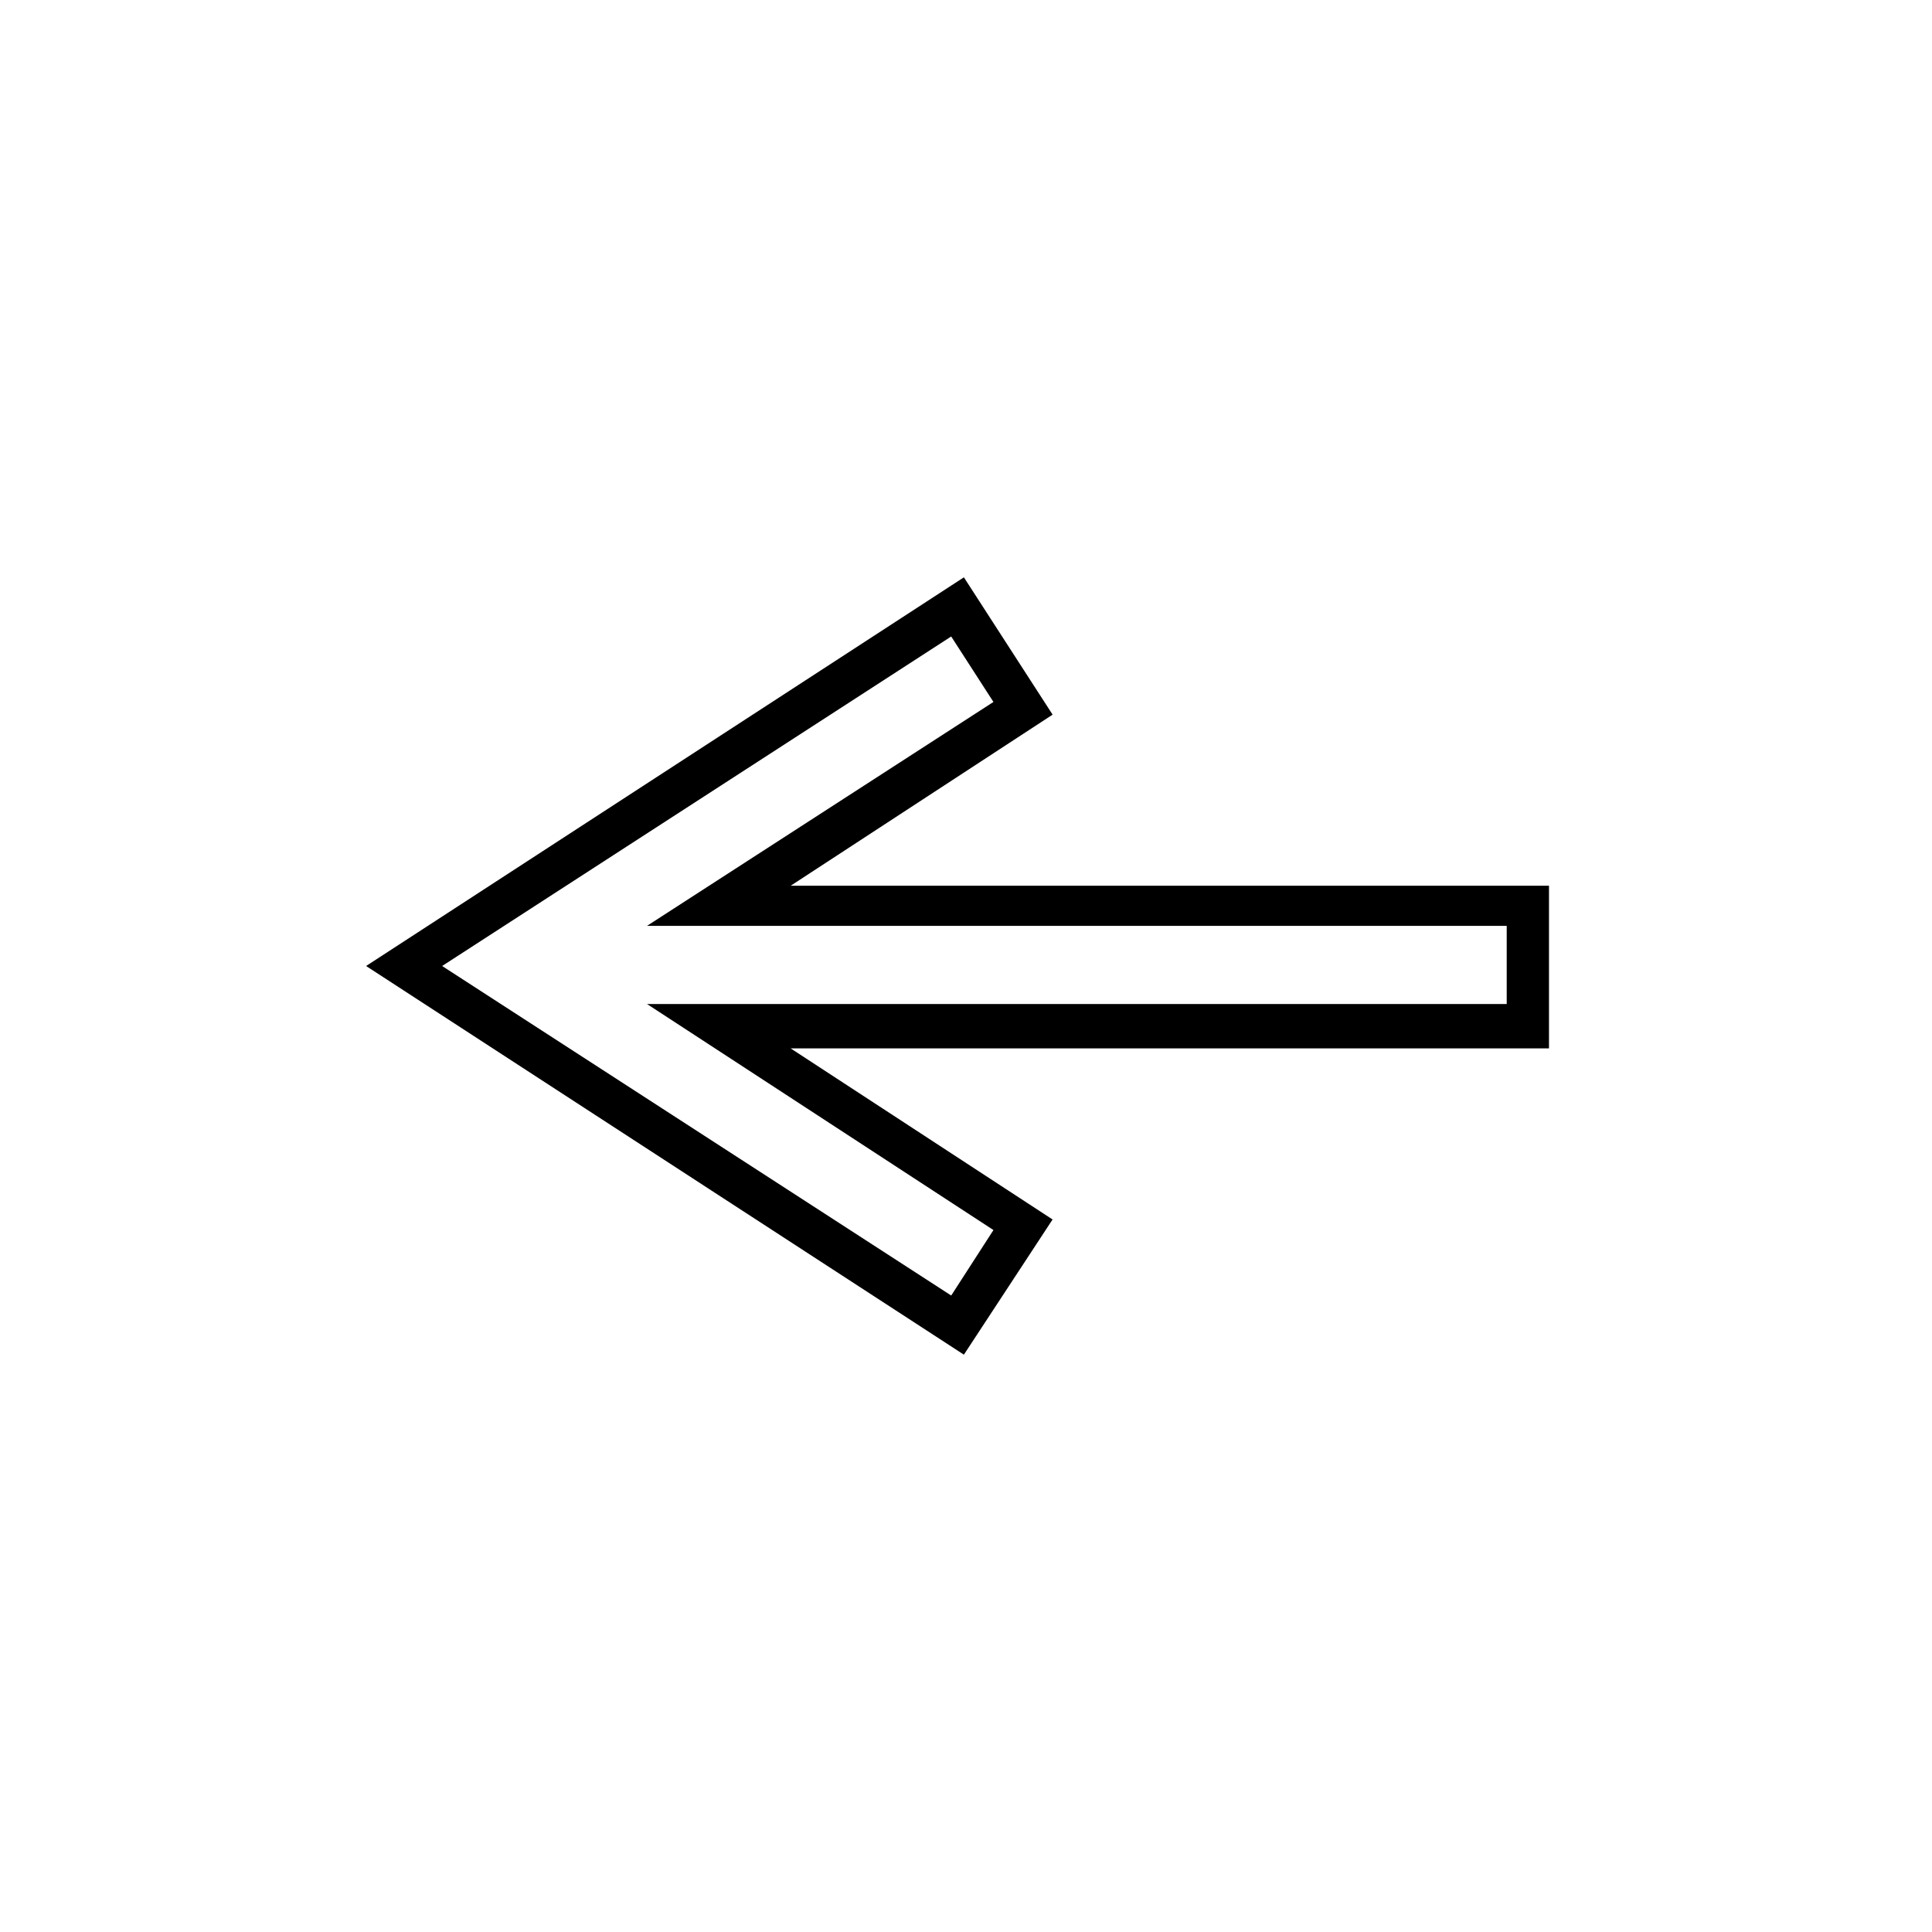 <?xml version="1.0" encoding="UTF-8"?>
<!-- Uploaded to: ICON Repo, www.iconrepo.com, Generator: ICON Repo Mixer Tools -->
<svg fill="#000000" width="800px" height="800px" version="1.1" viewBox="144 144 512 512" xmlns="http://www.w3.org/2000/svg">
 <path d="m399.44 503-158.42-103 158.42-103 23.512 36.387-69.414 45.344h200.96v43.105l-200.97-0.004 69.414 45.344zm-138.27-103 134.91 87.328 11.195-17.352-91.809-59.902h227.83v-20.711h-227.83l91.805-59.336-11.195-17.352z"/>
</svg>